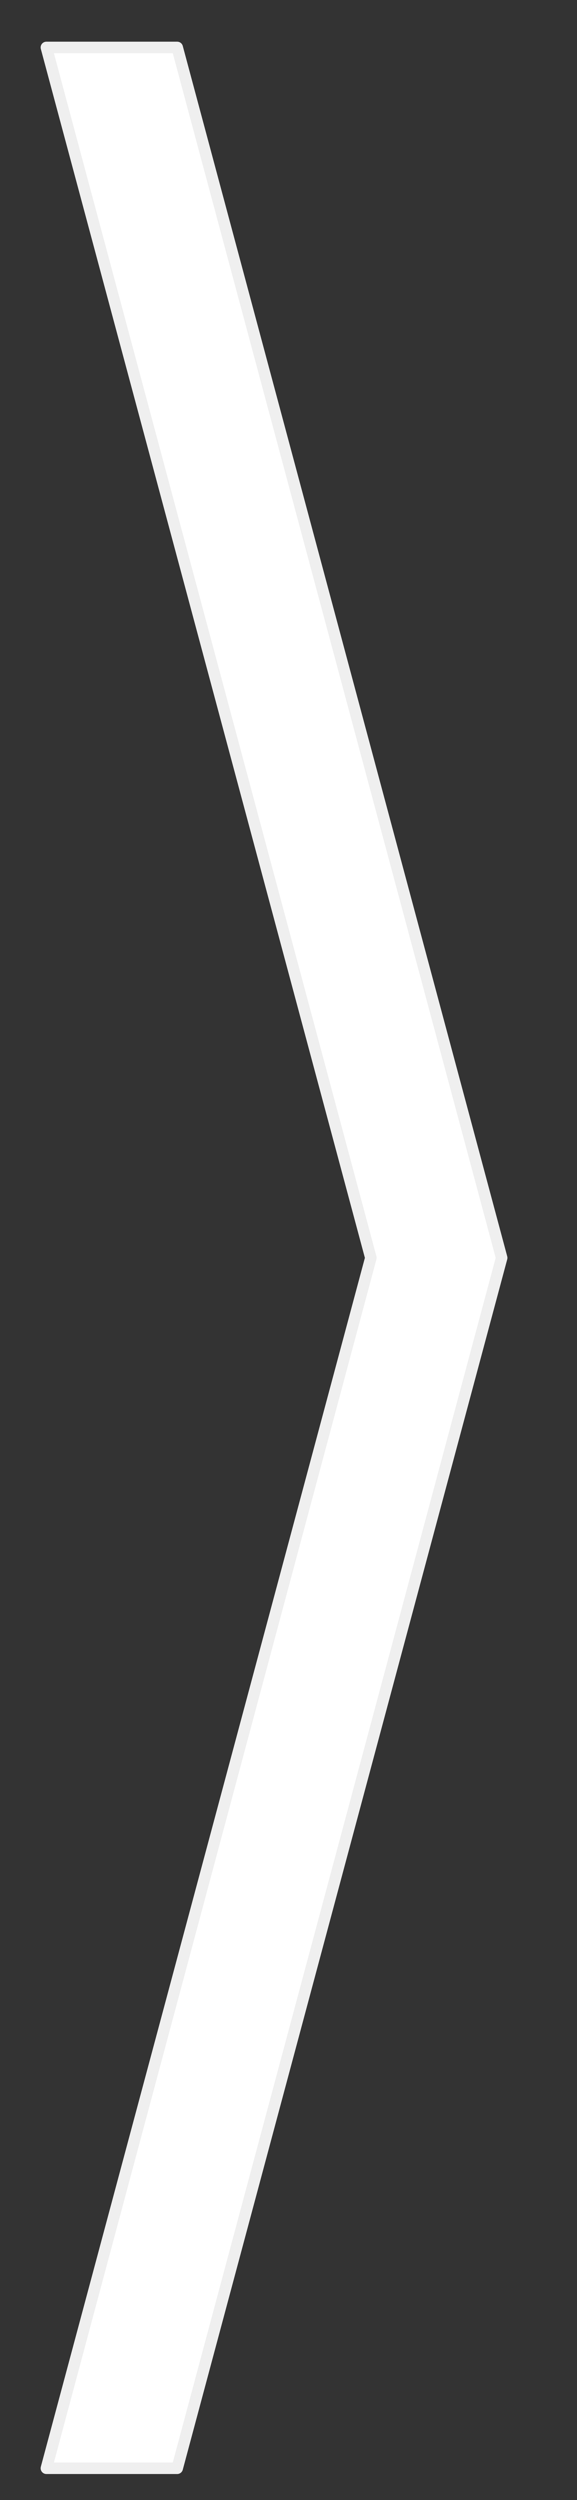 <svg version="1.1" viewBox="0.0 0.0 100.0 432.648" fill="none" stroke="none" stroke-linecap="square" stroke-miterlimit="10" xmlns:xlink="http://www.w3.org/1999/xlink" xmlns="http://www.w3.org/2000/svg"><rect x="0.0" y="0.0" width="100.0" height="432.648" fill="#333333" stroke="none"/><clipPath id="p.0"><path d="m0 0l100.0 0l0 432.648l-100.0 0l0 -432.648z" clip-rule="nonzero"/></clipPath><g clip-path="url(#p.0)"><path fill="#000000" fill-opacity="0.0" d="m0 0l100.0 0l0 432.648l-100.0 0z" fill-rule="evenodd"/><path fill="#ffffff" d="m8.043 8.214l22.667 0l56.231 209.465l-56.231 209.465l-22.667 0l56.231 -209.465z" fill-rule="evenodd"/><path stroke="#efefef" stroke-width="2.0" stroke-linejoin="round" stroke-linecap="butt" d="m8.043 8.214l22.667 0l56.231 209.465l-56.231 209.465l-22.667 0l56.231 -209.465z" fill-rule="evenodd"/></g></svg>
